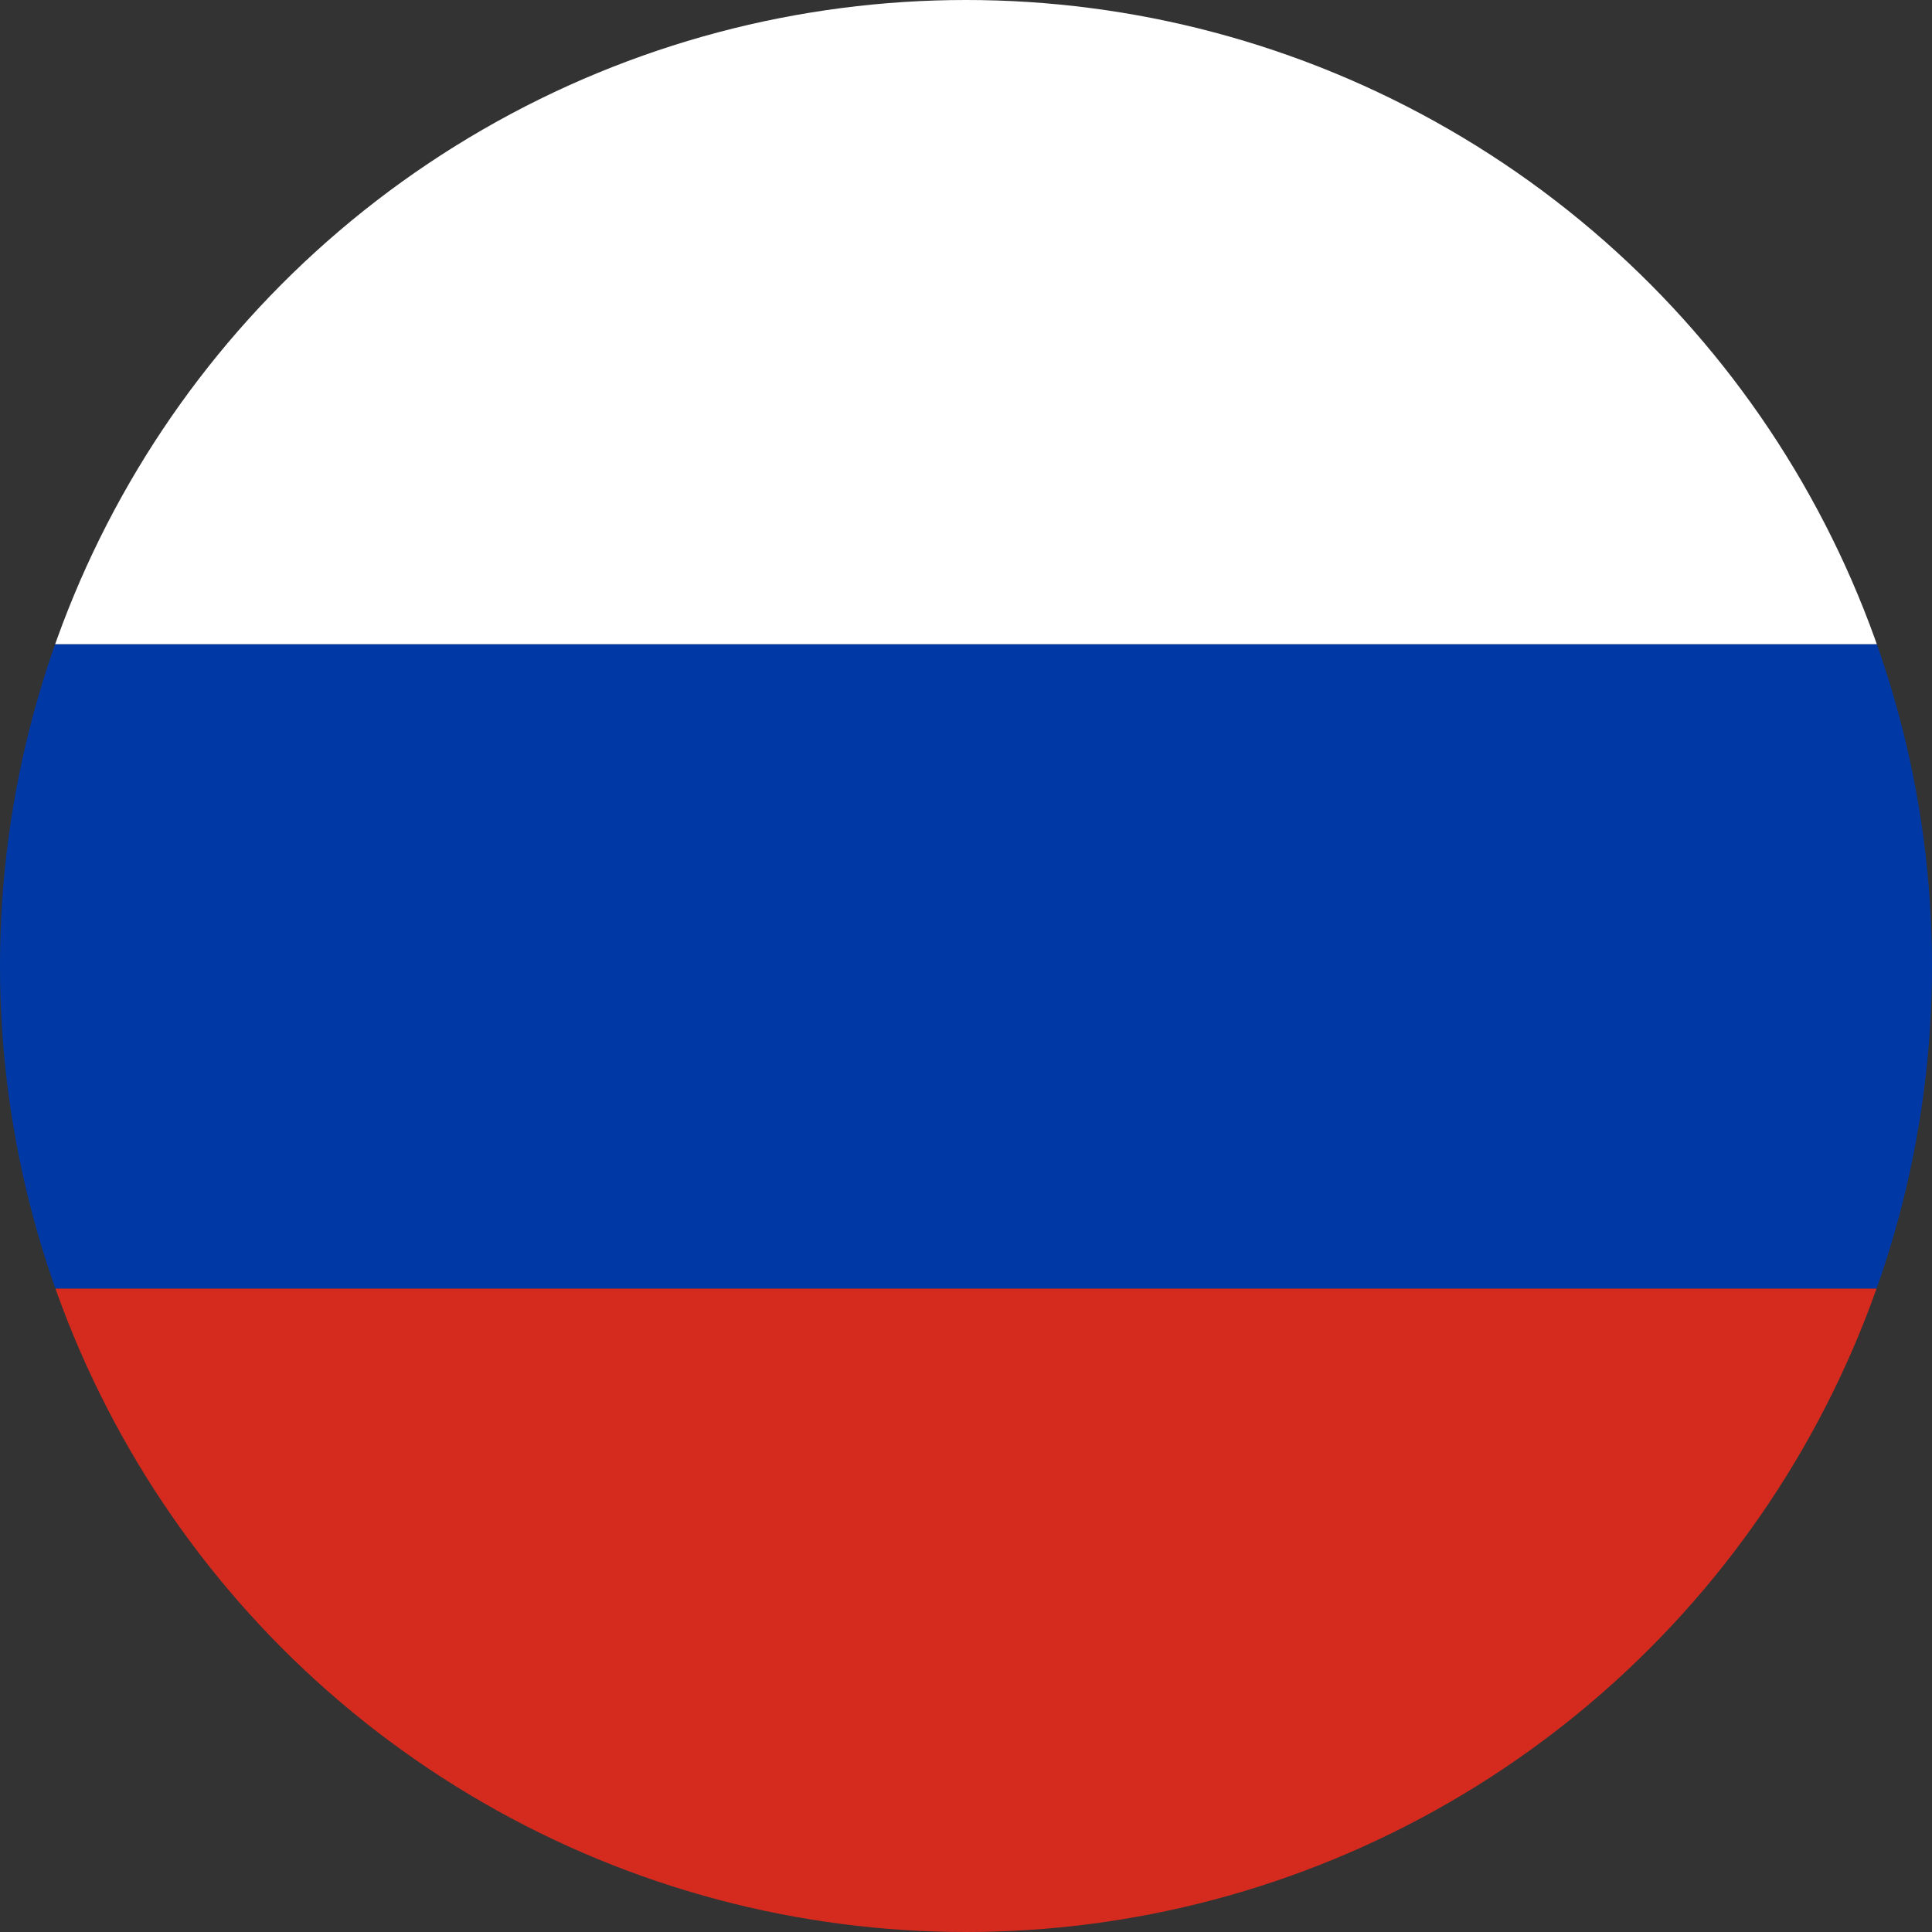 <svg width="20" height="20" viewBox="0 0 20 20" xmlns="http://www.w3.org/2000/svg">
  <rect x="0" y="0" width="20" height="20" fill="#333333" stroke="none"/>
  <defs>
    <clipPath id="roundedClip">
      <circle cx="10" cy="10" r="10"/>
    </clipPath>
  </defs>
  
  <g clip-path="url(#roundedClip)">
    <!-- White top third -->
    <rect width="20" height="6.67" fill="#FFFFFF"/>
    
    <!-- Blue middle third -->
    <rect y="6.67" width="20" height="6.67" fill="#0039A6"/>
    
    <!-- Red bottom third -->
    <rect y="13.34" width="20" height="6.66" fill="#D52B1E"/>
  </g>
</svg>